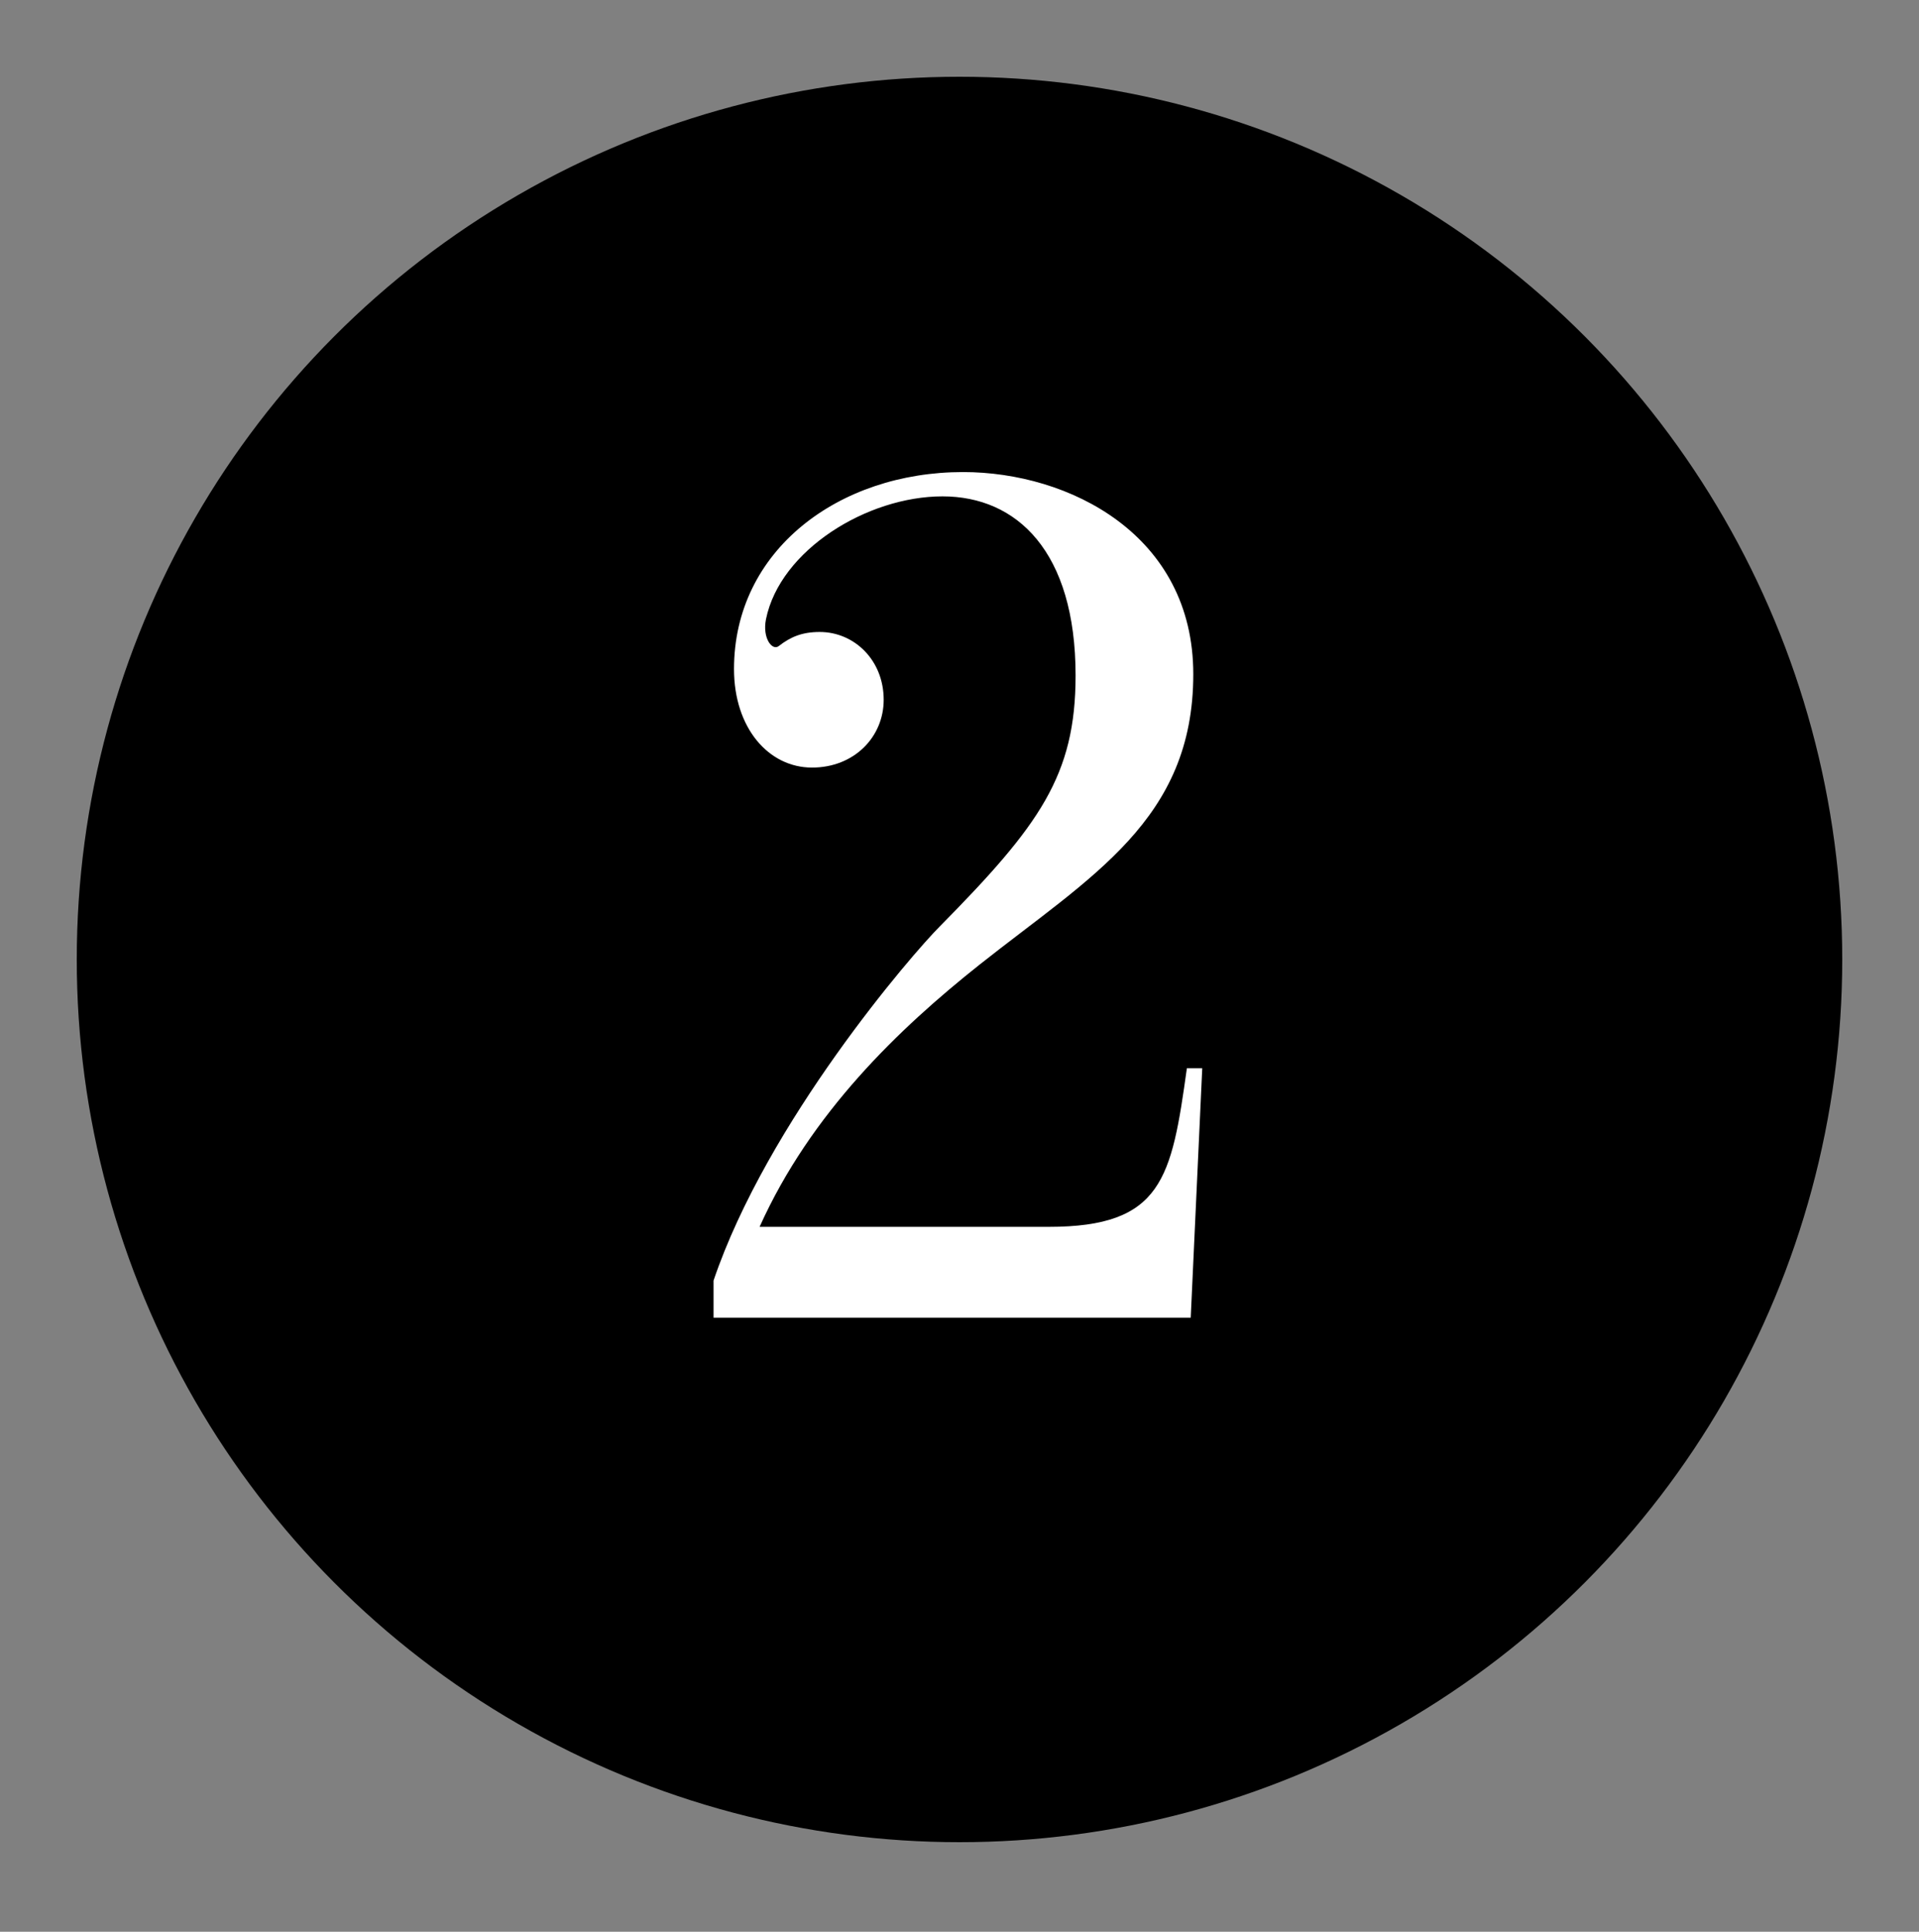 <svg xmlns="http://www.w3.org/2000/svg" fill="none" viewBox="0 0 150 151" height="151" width="150">
<rect x="0" y="0" width="150" height="151" fill="#808080" stroke="none"/>
<circle fill="black" r="69" cy="75" cx="75"></circle>
<path fill="white" d="M55.774 103V100.1C59.974 87.7 71.274 74.6 73.474 72.4C81.274 64.5 84.074 60.6 84.074 52.8C84.074 43.1 79.474 38.8 73.674 38.8C67.774 38.8 60.974 43 59.874 48.4C59.574 49.9 60.374 50.9 60.874 50.5C61.774 49.8 62.674 49.4 64.074 49.4C66.774 49.4 69.074 51.6 69.074 54.7C69.074 57.6 66.774 60 63.474 60C60.074 60 57.374 56.9 57.374 52.3C57.374 43 65.574 36.9 75.274 36.9C83.574 36.9 93.274 41.8 93.274 52.7C93.274 64.1 85.274 68.5 76.574 75.4C70.274 80.4 63.374 87 59.374 95.9H81.974C90.874 95.9 91.574 92.1 92.774 83.5H93.974L93.074 103H55.774Z"></path>
</svg>
